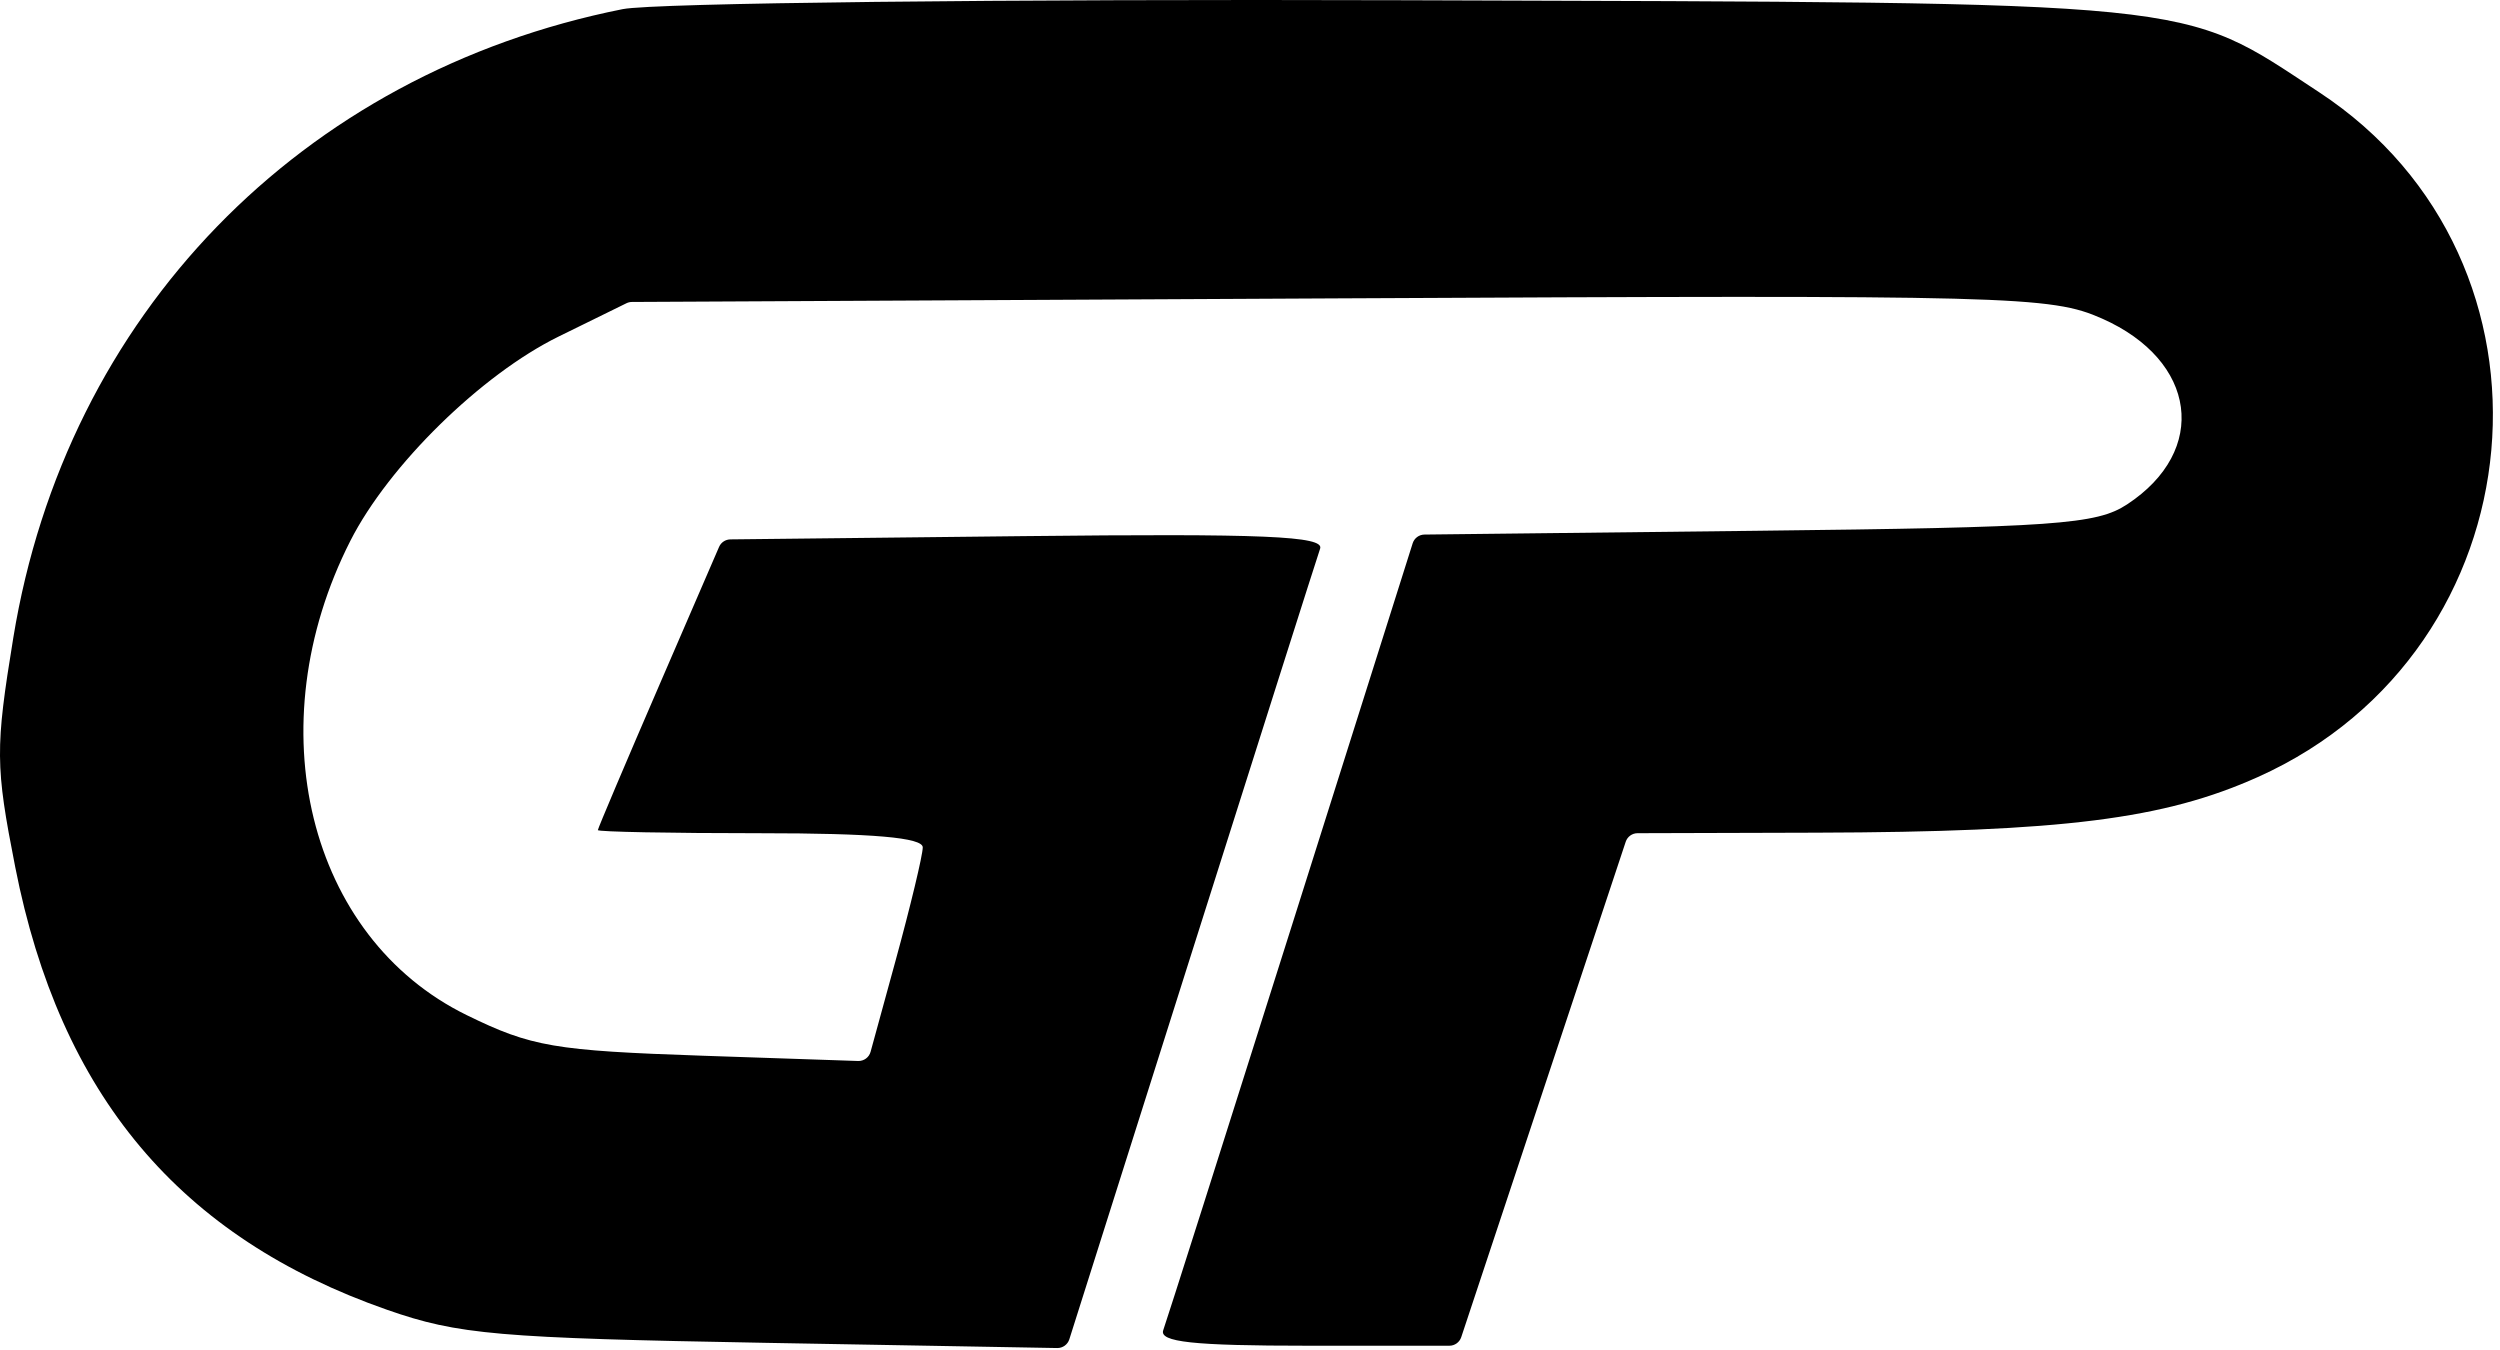 <svg width="200" height="108" viewBox="0 0 200 108" fill="none" xmlns="http://www.w3.org/2000/svg">
<path fill-rule="evenodd" clip-rule="evenodd" d="M49.82 0.73C24.046 5.872 5.28 25.227 1.065 51.014C-0.385 59.888 -0.374 61.263 1.215 69.348C4.8 87.594 14.378 98.996 30.991 104.792C36.663 106.771 39.81 107.044 61.32 107.428L84.575 107.843C85.017 107.851 85.412 107.567 85.546 107.145L95.246 76.507C100.705 59.265 105.368 44.587 105.61 43.89C105.957 42.884 101.059 42.677 81.915 42.89L58.432 43.151C58.037 43.156 57.681 43.392 57.525 43.754L52.81 54.658C50.074 60.983 47.833 66.27 47.828 66.408C47.824 66.546 53.67 66.658 60.82 66.658C69.815 66.658 73.82 67.006 73.82 67.788C73.82 68.409 72.834 72.515 71.629 76.912L69.647 84.144C69.525 84.591 69.112 84.895 68.649 84.879L56.25 84.459C44.337 84.055 42.51 83.741 37.342 81.212C24.643 74.999 20.494 58.098 28.029 43.266C31.097 37.226 38.501 29.964 44.694 26.922L50.114 24.26C50.25 24.193 50.399 24.158 50.55 24.157L107.088 23.869C161.083 23.594 164.066 23.673 168.161 25.484C175.754 28.843 176.724 36.051 170.162 40.355C167.717 41.959 164.422 42.192 140.322 42.465L113.955 42.765C113.523 42.77 113.143 43.052 113.013 43.464L103.374 73.965C97.953 91.121 93.312 105.721 93.062 106.408C92.713 107.364 95.436 107.658 104.639 107.658H115.95C116.381 107.658 116.763 107.382 116.899 106.973L123.477 87.158L130.057 67.341C130.192 66.933 130.573 66.657 131.003 66.656L145.302 66.614C165.016 66.556 173.116 65.535 180.641 62.158C203.331 51.975 206.098 20.882 185.517 7.37C174.219 -0.047 176.959 0.228 112.32 0.019C80.42 -0.084 52.295 0.236 49.82 0.73Z" fill="black"/>
</svg>
